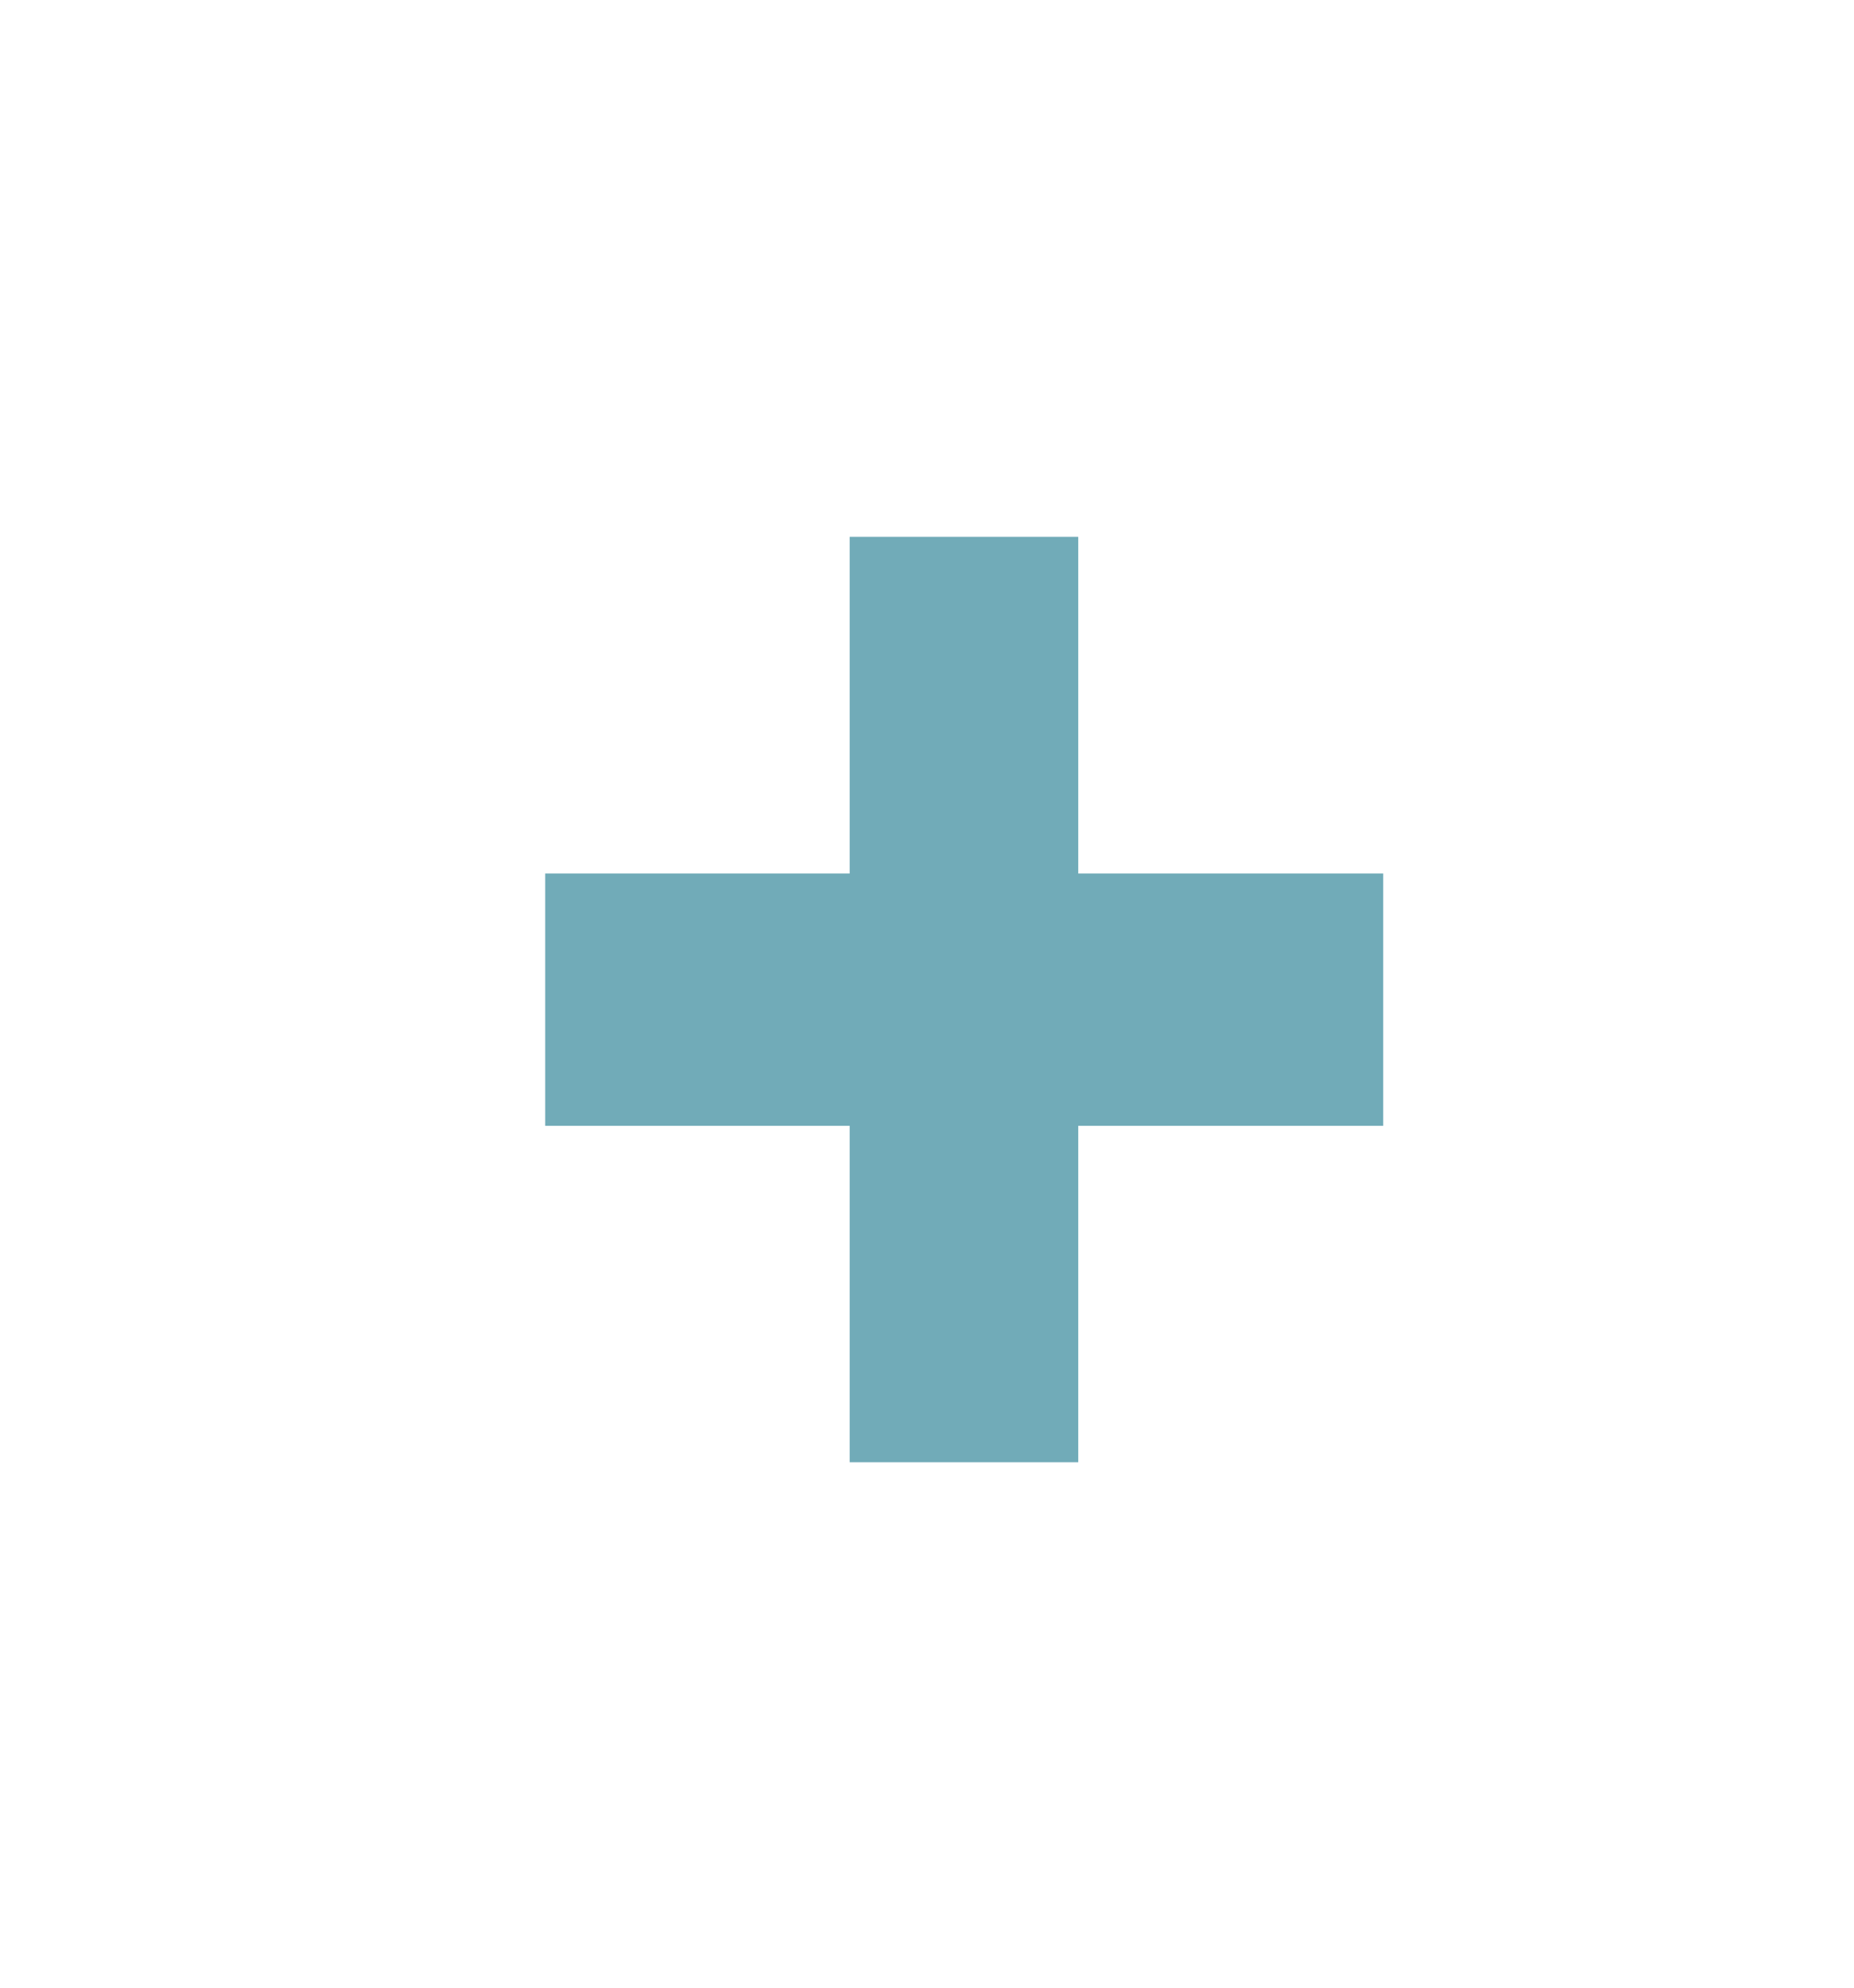 <svg width="14" height="15" viewBox="0 0 14 15" fill="none" xmlns="http://www.w3.org/2000/svg">
<path fill-rule="evenodd" clip-rule="evenodd" d="M6.416 6.592H4.117V8.496H6.416V11.035H8.142V8.496H10.445V6.592H8.142V4.051H6.416V6.592Z" fill="#71ABB8"/>
</svg>
